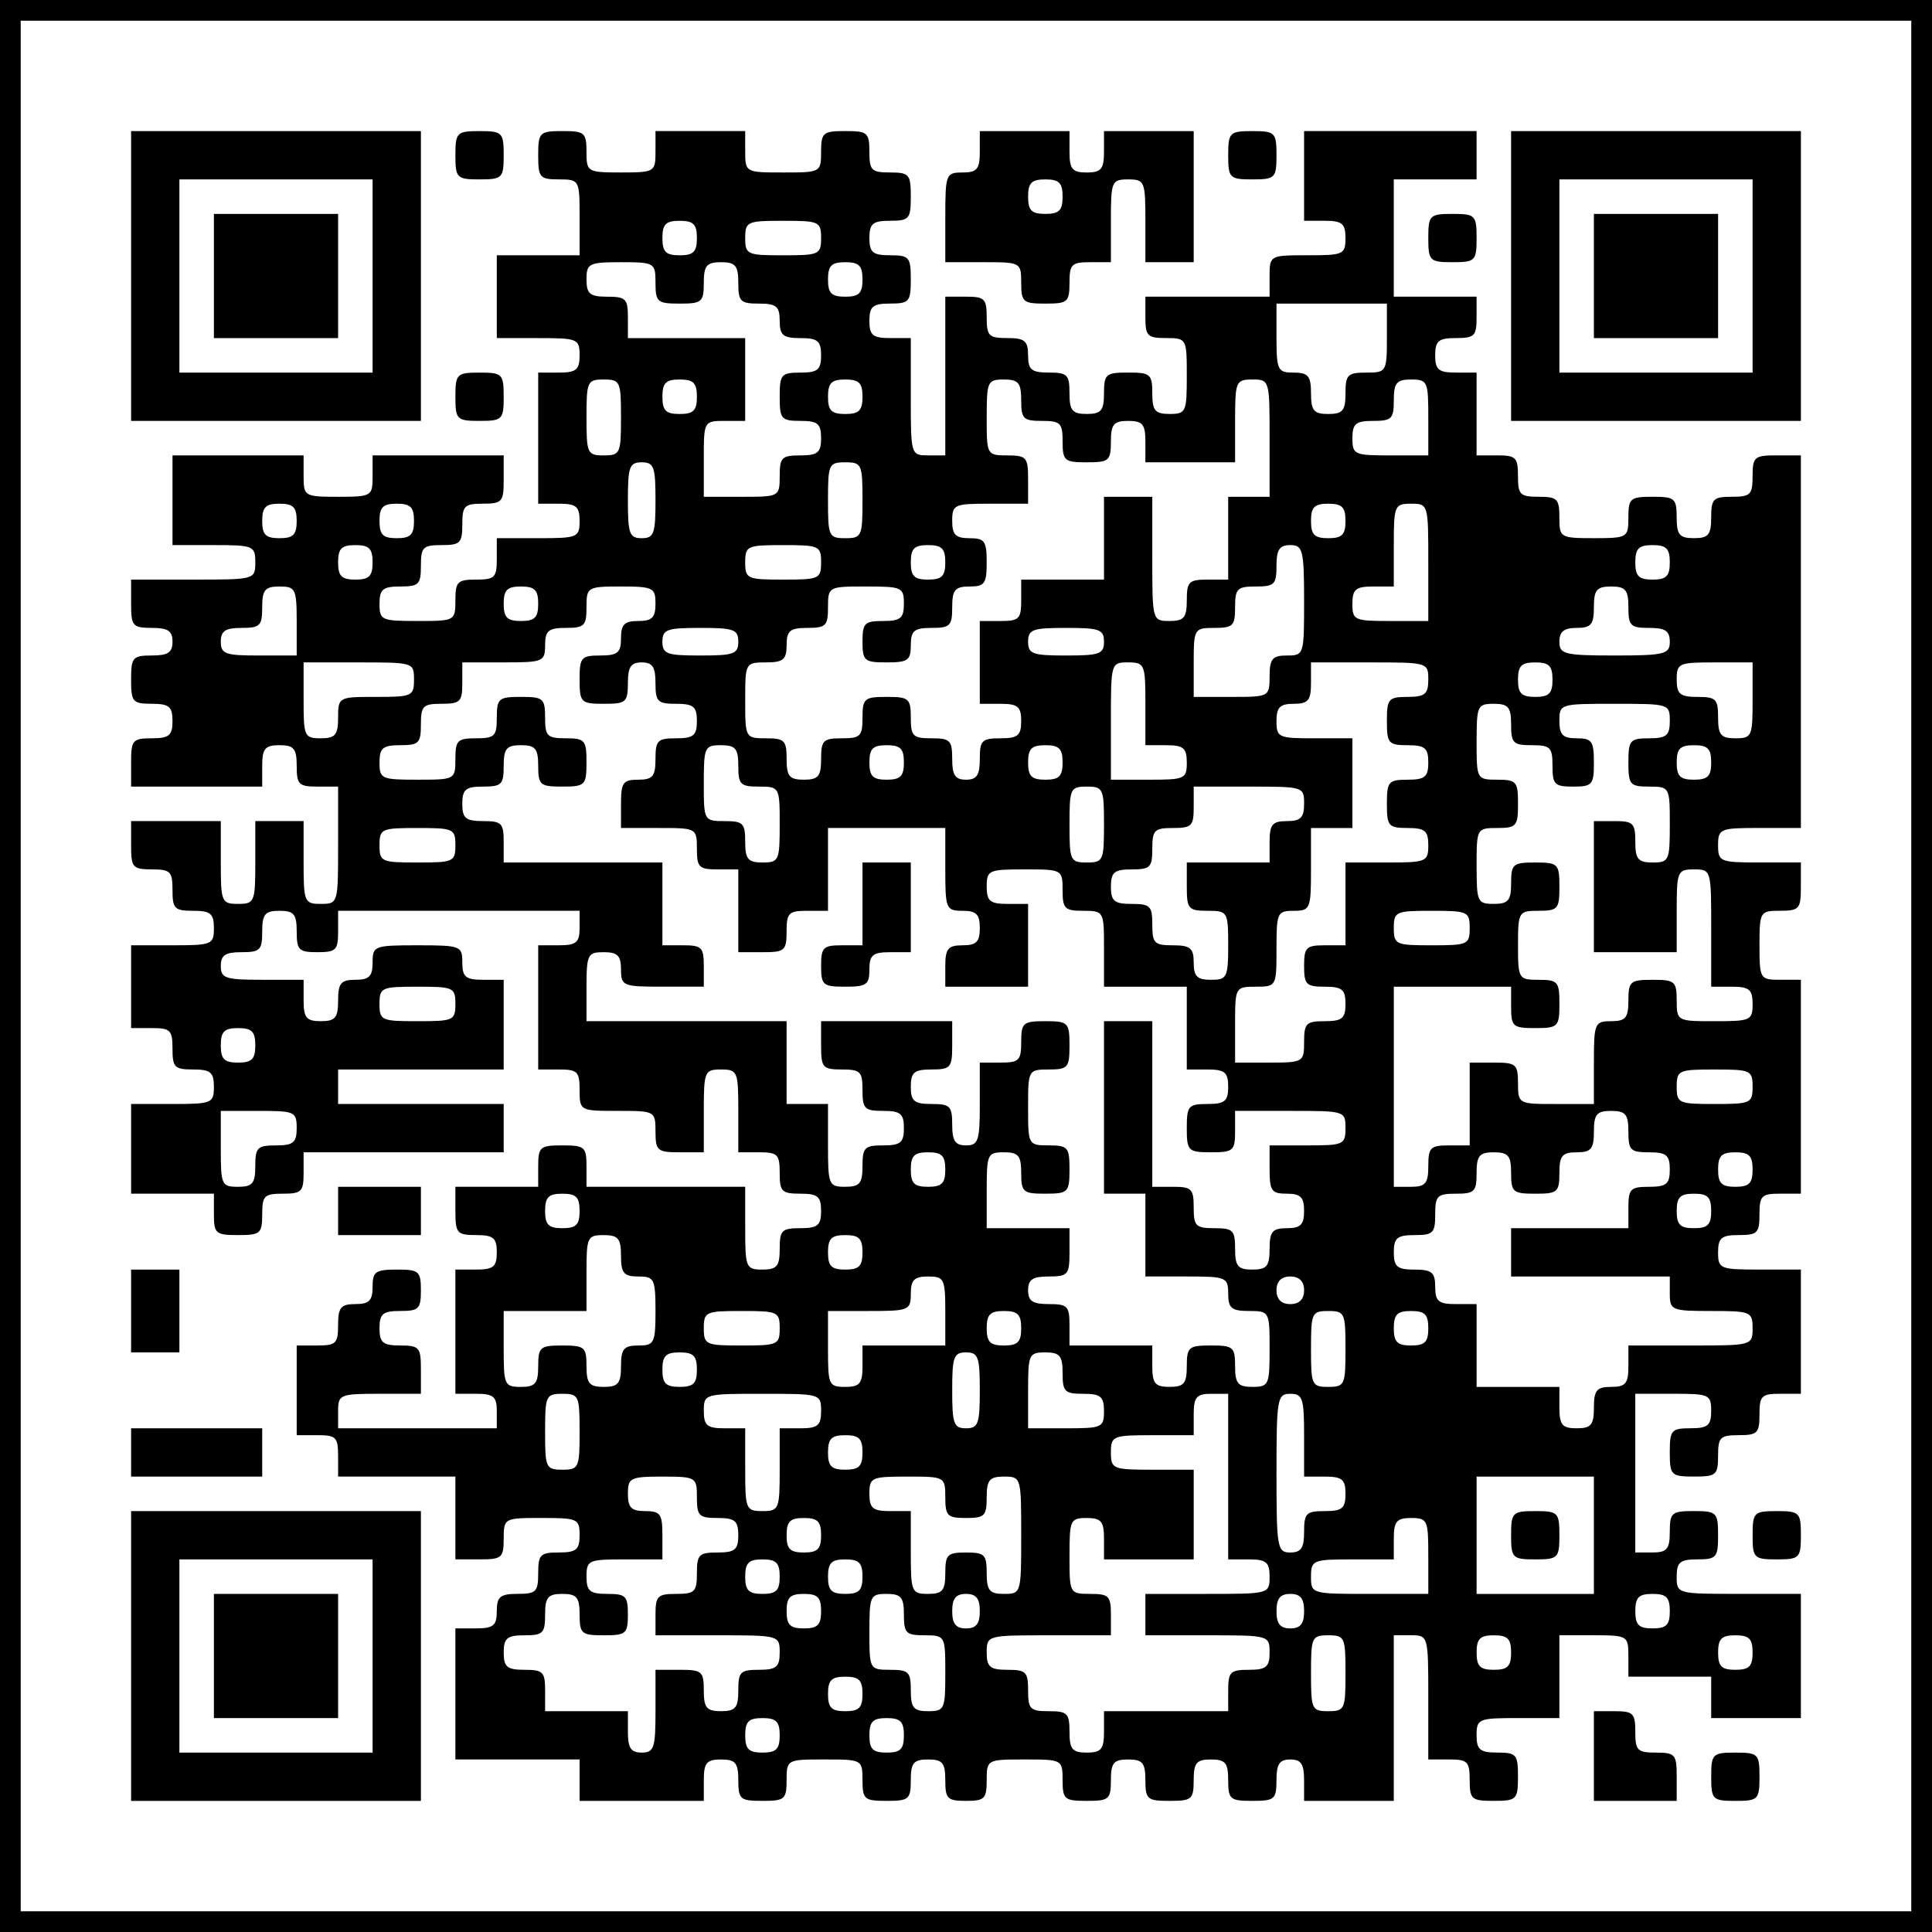 <?xml version="1.0" standalone="no"?>
<!DOCTYPE svg PUBLIC "-//W3C//DTD SVG 20010904//EN"
 "http://www.w3.org/TR/2001/REC-SVG-20010904/DTD/svg10.dtd">
<svg version="1.0" xmlns="http://www.w3.org/2000/svg"
 width="280pt" height="280pt" viewBox="0 0 280 280"
 preserveAspectRatio="xMidYMid meet">
<g transform="translate(0,280) scale(0.1,-0.1)"
fill="#000000" stroke="none">
<path d="M0 1400 l0 -1400 1400 0 1400 0 0 1400 0 1400 -1400 0 -1400 0 0
-1400z m2770 0 l0 -1370 -1370 0 -1370 0 0 1370 0 1370 1370 0 1370 0 0 -1370z"/>
<path d="M190 2400 l0 -210 210 0 210 0 0 210 0 210 -210 0 -210 0 0 -210z
m350 0 l0 -140 -140 0 -140 0 0 140 0 140 140 0 140 0 0 -140z"/>
<path d="M310 2400 l0 -90 90 0 90 0 0 90 0 90 -90 0 -90 0 0 -90z"/>
<path d="M660 2575 c0 -33 2 -35 35 -35 33 0 35 2 35 35 0 33 -2 35 -35 35
-33 0 -35 -2 -35 -35z"/>
<path d="M780 2575 c0 -32 2 -35 30 -35 30 0 30 -1 30 -55 l0 -55 -60 0 -60 0
0 -60 0 -60 60 0 c57 0 60 -1 60 -25 0 -21 -5 -25 -30 -25 l-30 0 0 -95 0 -95
30 0 c25 0 30 -4 30 -25 0 -24 -3 -25 -60 -25 l-60 0 0 -30 c0 -27 -3 -30 -30
-30 -27 0 -30 -3 -30 -30 0 -30 -1 -30 -55 -30 -52 0 -55 1 -55 25 0 21 5 25
30 25 27 0 30 3 30 30 0 27 3 30 30 30 27 0 30 3 30 30 0 27 3 30 30 30 28 0
30 3 30 35 l0 35 -95 0 -95 0 0 -30 c0 -29 -1 -30 -50 -30 -49 0 -50 1 -50 30
l0 30 -95 0 -95 0 0 -65 0 -65 60 0 c57 0 60 -1 60 -25 0 -25 -1 -25 -90 -25
l-90 0 0 -35 c0 -32 2 -35 30 -35 23 0 30 -4 30 -20 0 -16 -7 -20 -30 -20 -28
0 -30 -3 -30 -35 0 -32 2 -35 30 -35 25 0 30 -4 30 -25 0 -21 -5 -25 -30 -25
-28 0 -30 -3 -30 -35 l0 -35 95 0 95 0 0 30 c0 25 4 30 25 30 21 0 25 -5 25
-30 0 -27 3 -30 30 -30 l30 0 0 -85 c0 -84 0 -85 -25 -85 -24 0 -25 3 -25 60
l0 60 -35 0 -35 0 0 -60 c0 -57 -1 -60 -25 -60 -24 0 -25 3 -25 60 l0 60 -65
0 -65 0 0 -35 c0 -32 2 -35 30 -35 27 0 30 -3 30 -30 0 -27 3 -30 30 -30 25 0
30 -4 30 -25 0 -24 -3 -25 -60 -25 l-60 0 0 -60 0 -60 30 0 c27 0 30 -3 30
-30 0 -27 3 -30 30 -30 25 0 30 -4 30 -25 0 -24 -3 -25 -60 -25 l-60 0 0 -65
0 -65 60 0 60 0 0 -30 c0 -28 3 -30 35 -30 32 0 35 2 35 30 0 27 3 30 30 30
27 0 30 3 30 30 l0 30 145 0 145 0 0 35 0 35 -120 0 -120 0 0 25 0 25 120 0
120 0 0 65 0 65 -30 0 c-25 0 -30 4 -30 25 0 24 -2 25 -65 25 -63 0 -65 -1
-65 -25 0 -20 -5 -25 -25 -25 -21 0 -25 -5 -25 -30 0 -25 -4 -30 -25 -30 -21
0 -25 5 -25 30 l0 30 -60 0 c-53 0 -60 2 -60 20 0 16 7 20 30 20 27 0 30 3 30
30 0 25 4 30 25 30 21 0 25 -5 25 -30 0 -27 3 -30 30 -30 27 0 30 3 30 30 l0
30 175 0 175 0 0 -25 c0 -21 -5 -25 -30 -25 l-30 0 0 -90 0 -90 30 0 c27 0 30
-3 30 -30 0 -30 1 -30 55 -30 54 0 55 0 55 -30 0 -28 3 -30 35 -30 l35 0 0 60
c0 57 1 60 25 60 24 0 25 -3 25 -60 l0 -60 30 0 c27 0 30 -3 30 -30 0 -27 3
-30 30 -30 25 0 30 -4 30 -25 0 -21 -5 -25 -30 -25 -27 0 -30 -3 -30 -30 0
-25 -4 -30 -25 -30 -24 0 -25 3 -25 60 l0 60 -115 0 -115 0 0 30 c0 28 -3 30
-35 30 -32 0 -35 -2 -35 -30 l0 -30 -60 0 -60 0 0 -35 c0 -32 2 -35 30 -35 25
0 30 -4 30 -25 0 -21 -5 -25 -30 -25 l-30 0 0 -90 0 -90 30 0 c25 0 30 -4 30
-25 l0 -25 -115 0 -115 0 0 25 c0 24 3 25 60 25 l60 0 0 35 c0 32 -2 35 -30
35 -25 0 -30 4 -30 25 0 21 5 25 30 25 27 0 30 3 30 30 0 28 -3 30 -35 30 -31
0 -35 -3 -35 -25 0 -20 -5 -25 -25 -25 -21 0 -25 -5 -25 -30 0 -27 -3 -30 -30
-30 l-30 0 0 -65 0 -65 30 0 c27 0 30 -3 30 -30 l0 -30 85 0 85 0 0 -60 0 -60
35 0 c32 0 35 2 35 30 0 30 1 30 55 30 52 0 55 -1 55 -25 0 -21 -5 -25 -30
-25 -27 0 -30 -3 -30 -30 0 -27 -3 -30 -30 -30 -25 0 -30 -4 -30 -25 0 -21 -5
-25 -30 -25 l-30 0 0 -95 0 -95 90 0 90 0 0 -30 0 -30 90 0 90 0 0 30 c0 25 4
30 25 30 21 0 25 -5 25 -30 0 -28 3 -30 35 -30 32 0 35 2 35 30 0 30 1 30 55
30 54 0 55 0 55 -30 0 -28 3 -30 35 -30 32 0 35 2 35 30 0 25 4 30 25 30 21 0
25 -5 25 -30 0 -27 3 -30 30 -30 27 0 30 3 30 30 0 30 1 30 55 30 54 0 55 0
55 -30 0 -28 3 -30 35 -30 32 0 35 2 35 30 0 25 4 30 25 30 21 0 25 -5 25 -30
0 -28 3 -30 35 -30 32 0 35 2 35 30 0 25 4 30 25 30 21 0 25 -5 25 -30 0 -28
3 -30 35 -30 32 0 35 2 35 30 0 23 4 30 20 30 16 0 20 -7 20 -30 l0 -30 65 0
65 0 0 120 0 120 25 0 c25 0 25 -1 25 -90 l0 -90 30 0 c27 0 30 -3 30 -30 0
-28 3 -30 35 -30 33 0 35 2 35 35 0 32 -2 35 -30 35 -25 0 -30 4 -30 25 0 24
3 25 60 25 l60 0 0 60 0 60 50 0 c49 0 50 -1 50 -30 l0 -30 60 0 60 0 0 -30 0
-30 65 0 65 0 0 90 0 90 -90 0 c-89 0 -90 0 -90 25 0 21 5 25 30 25 28 0 30 3
30 35 0 33 -2 35 -35 35 -32 0 -35 -2 -35 -30 0 -25 -4 -30 -25 -30 l-25 0 0
115 0 115 55 0 c52 0 55 -1 55 -25 0 -21 -5 -25 -30 -25 -28 0 -30 -3 -30 -35
0 -33 2 -35 35 -35 32 0 35 2 35 30 0 27 3 30 30 30 27 0 30 3 30 30 0 27 3
30 30 30 l30 0 0 90 0 90 -60 0 c-57 0 -60 1 -60 25 0 21 5 25 30 25 27 0 30
3 30 30 0 27 3 30 30 30 l30 0 0 155 0 155 -30 0 c-29 0 -30 1 -30 50 0 49 1
50 30 50 28 0 30 3 30 35 l0 35 -60 0 c-57 0 -60 1 -60 25 0 24 3 25 60 25
l60 0 0 270 0 270 -35 0 c-32 0 -35 -2 -35 -30 0 -27 -3 -30 -30 -30 -27 0
-30 -3 -30 -30 0 -25 -4 -30 -25 -30 -21 0 -25 5 -25 30 0 28 -3 30 -35 30
-32 0 -35 -2 -35 -30 0 -29 -1 -30 -50 -30 -49 0 -50 1 -50 30 0 27 -3 30 -30
30 -27 0 -30 3 -30 30 0 27 -3 30 -30 30 l-30 0 0 60 0 60 -30 0 c-25 0 -30 4
-30 25 0 21 5 25 30 25 27 0 30 3 30 30 l0 30 -60 0 -60 0 0 85 0 85 60 0 60
0 0 35 0 35 -125 0 -125 0 0 -65 0 -65 30 0 c25 0 30 -4 30 -25 0 -24 -3 -25
-55 -25 -54 0 -55 0 -55 -30 l0 -30 -90 0 -90 0 0 -30 c0 -27 3 -30 30 -30 30
0 30 -1 30 -55 0 -52 -1 -55 -25 -55 -21 0 -25 5 -25 30 0 28 -3 30 -35 30
-32 0 -35 -2 -35 -30 0 -25 -4 -30 -25 -30 -21 0 -25 5 -25 30 0 27 -3 30 -30
30 -25 0 -30 4 -30 25 0 21 -5 25 -30 25 -27 0 -30 3 -30 30 0 27 -3 30 -30
30 l-30 0 0 -115 0 -115 -25 0 c-25 0 -25 1 -25 85 l0 85 -30 0 c-25 0 -30 4
-30 25 0 21 5 25 30 25 28 0 30 3 30 35 0 32 -2 35 -30 35 -25 0 -30 4 -30 25
0 21 5 25 30 25 28 0 30 3 30 35 0 32 -2 35 -30 35 -27 0 -30 3 -30 30 0 28
-3 30 -35 30 -32 0 -35 -2 -35 -30 0 -30 -1 -30 -55 -30 -54 0 -55 0 -55 30
l0 30 -65 0 -65 0 0 -30 c0 -29 -1 -30 -50 -30 -49 0 -50 1 -50 30 0 28 -3 30
-35 30 -33 0 -35 -2 -35 -35z m230 -120 c0 -20 -5 -25 -25 -25 -20 0 -25 5
-25 25 0 20 5 25 25 25 20 0 25 -5 25 -25z m180 0 c0 -24 -3 -25 -55 -25 -52
0 -55 1 -55 25 0 24 3 25 55 25 52 0 55 -1 55 -25z m-240 -65 c0 -28 3 -30 35
-30 32 0 35 2 35 30 0 25 4 30 25 30 21 0 25 -5 25 -30 0 -27 3 -30 30 -30 25
0 30 -4 30 -25 0 -21 5 -25 30 -25 25 0 30 -4 30 -25 0 -21 -5 -25 -30 -25
-28 0 -30 -3 -30 -35 0 -32 2 -35 30 -35 25 0 30 -4 30 -25 0 -21 -5 -25 -30
-25 -27 0 -30 -3 -30 -30 0 -30 -1 -30 -55 -30 l-55 0 0 55 c0 54 0 55 30 55
l30 0 0 60 0 60 -85 0 -85 0 0 30 c0 27 -3 30 -30 30 -25 0 -30 4 -30 25 0 23
3 25 50 25 49 0 50 -1 50 -30z m300 5 c0 -20 -5 -25 -25 -25 -20 0 -25 5 -25
25 0 20 5 25 25 25 20 0 25 -5 25 -25z m760 -85 c0 -49 -1 -50 -30 -50 -27 0
-30 -3 -30 -30 0 -25 -4 -30 -25 -30 -21 0 -25 5 -25 30 0 25 -4 30 -25 30
-23 0 -25 3 -25 50 l0 50 80 0 80 0 0 -50z m-1110 -115 c0 -52 -1 -55 -25 -55
-24 0 -25 3 -25 55 0 52 1 55 25 55 24 0 25 -3 25 -55z m110 30 c0 -20 -5 -25
-25 -25 -20 0 -25 5 -25 25 0 20 5 25 25 25 20 0 25 -5 25 -25z m240 0 c0 -20
-5 -25 -25 -25 -20 0 -25 5 -25 25 0 20 5 25 25 25 20 0 25 -5 25 -25z m230
-5 c0 -27 3 -30 30 -30 27 0 30 -3 30 -30 0 -28 3 -30 35 -30 32 0 35 2 35 30
0 25 4 30 25 30 21 0 25 -5 25 -30 l0 -30 65 0 65 0 0 60 c0 57 1 60 25 60 25
0 25 -1 25 -85 l0 -85 -30 0 -30 0 0 -60 0 -60 -30 0 c-27 0 -30 -3 -30 -30 0
-25 -4 -30 -25 -30 -25 0 -25 1 -25 90 l0 90 -35 0 -35 0 0 -60 0 -60 -60 0
-60 0 0 -30 c0 -27 -3 -30 -30 -30 l-30 0 0 -60 0 -60 30 0 c25 0 30 -4 30
-25 0 -21 -5 -25 -30 -25 -27 0 -30 -3 -30 -30 0 -23 -4 -30 -20 -30 -16 0
-20 7 -20 30 0 27 -3 30 -30 30 -27 0 -30 3 -30 30 0 28 -3 30 -35 30 -32 0
-35 -2 -35 -30 0 -27 -3 -30 -30 -30 -27 0 -30 -3 -30 -30 0 -25 -4 -30 -25
-30 -21 0 -25 5 -25 30 0 27 -3 30 -30 30 -30 0 -30 1 -30 55 0 54 0 55 30 55
25 0 30 4 30 25 0 21 5 25 30 25 27 0 30 3 30 30 0 30 1 30 55 30 52 0 55 -1
55 -25 0 -21 -5 -25 -30 -25 -27 0 -30 -3 -30 -30 0 -28 3 -30 35 -30 31 0 35
3 35 25 0 21 5 25 30 25 27 0 30 3 30 30 0 25 4 30 25 30 22 0 25 4 25 35 0
31 -3 35 -25 35 -20 0 -25 5 -25 25 0 24 3 25 55 25 l55 0 0 35 c0 32 -2 35
-30 35 -30 0 -30 1 -30 55 0 52 1 55 25 55 21 0 25 -5 25 -30z m590 -25 l0
-55 -55 0 c-52 0 -55 1 -55 25 0 21 5 25 30 25 27 0 30 3 30 30 0 25 4 30 25
30 24 0 25 -3 25 -55z m-1120 -120 c0 -48 -2 -55 -20 -55 -18 0 -20 7 -20 55
0 48 2 55 20 55 18 0 20 -7 20 -55z m300 0 c0 -52 -1 -55 -25 -55 -24 0 -25 3
-25 55 0 52 1 55 25 55 24 0 25 -3 25 -55z m-820 -30 c0 -20 -5 -25 -25 -25
-20 0 -25 5 -25 25 0 20 5 25 25 25 20 0 25 -5 25 -25z m170 0 c0 -20 -5 -25
-25 -25 -20 0 -25 5 -25 25 0 20 5 25 25 25 20 0 25 -5 25 -25z m1350 0 c0
-20 -5 -25 -25 -25 -20 0 -25 5 -25 25 0 20 5 25 25 25 20 0 25 -5 25 -25z
m120 -60 l0 -85 -55 0 c-52 0 -55 1 -55 25 0 21 5 25 30 25 l30 0 0 60 c0 57
1 60 25 60 25 0 25 -1 25 -85z m-1530 0 c0 -20 -5 -25 -25 -25 -20 0 -25 5
-25 25 0 20 5 25 25 25 20 0 25 -5 25 -25z m650 0 c0 -24 -3 -25 -55 -25 -52
0 -55 1 -55 25 0 24 3 25 55 25 52 0 55 -1 55 -25z m180 0 c0 -20 -5 -25 -25
-25 -20 0 -25 5 -25 25 0 20 5 25 25 25 20 0 25 -5 25 -25z m520 -55 c0 -79 0
-80 -25 -80 -21 0 -25 -5 -25 -30 0 -30 -1 -30 -55 -30 l-55 0 0 50 c0 49 1
50 30 50 27 0 30 3 30 30 0 27 3 30 30 30 27 0 30 3 30 30 0 23 4 30 20 30 18
0 20 -7 20 -80z m530 55 c0 -20 -5 -25 -25 -25 -20 0 -25 5 -25 25 0 20 5 25
25 25 20 0 25 -5 25 -25z m-1990 -85 l0 -50 -55 0 c-48 0 -55 2 -55 20 0 16 7
20 30 20 27 0 30 3 30 30 0 25 4 30 25 30 23 0 25 -3 25 -50z m350 25 c0 -20
-5 -25 -25 -25 -20 0 -25 5 -25 25 0 20 5 25 25 25 20 0 25 -5 25 -25z m170 0
c0 -20 -5 -25 -25 -25 -20 0 -25 -5 -25 -25 0 -21 -5 -25 -30 -25 -28 0 -30
-3 -30 -35 0 -33 2 -35 35 -35 32 0 35 2 35 30 0 23 4 30 20 30 16 0 20 -7 20
-30 0 -27 3 -30 30 -30 25 0 30 -4 30 -25 0 -21 -5 -25 -30 -25 -27 0 -30 -3
-30 -30 0 -25 -4 -30 -25 -30 -22 0 -25 -4 -25 -35 l0 -35 55 0 c54 0 55 0 55
-30 0 -27 3 -30 30 -30 l30 0 0 -60 0 -60 35 0 c32 0 35 2 35 30 0 27 3 30 30
30 l30 0 0 60 0 60 85 0 85 0 0 -60 c0 -57 1 -60 25 -60 20 0 25 -5 25 -25 0
-20 -5 -25 -25 -25 -21 0 -25 -5 -25 -30 l0 -30 60 0 60 0 0 60 0 60 -30 0
c-25 0 -30 4 -30 25 0 24 3 25 55 25 54 0 55 0 55 -30 0 -27 3 -30 30 -30 30
0 30 -1 30 -55 l0 -55 60 0 60 0 0 -60 0 -60 30 0 c25 0 30 -4 30 -25 0 -21
-5 -25 -30 -25 -28 0 -30 -3 -30 -35 0 -33 2 -35 35 -35 32 0 35 2 35 30 l0
30 80 0 c79 0 80 0 80 -25 0 -24 -3 -25 -55 -25 l-55 0 0 -35 c0 -31 3 -35 25
-35 20 0 25 -5 25 -25 0 -20 -5 -25 -25 -25 -21 0 -25 -5 -25 -30 0 -25 -4
-30 -25 -30 -21 0 -25 5 -25 30 0 27 -3 30 -30 30 -27 0 -30 3 -30 30 0 27 -3
30 -30 30 l-30 0 0 120 0 120 -35 0 -35 0 0 -125 0 -125 30 0 30 0 0 -60 0
-60 60 0 c57 0 60 -1 60 -25 0 -21 5 -25 30 -25 30 0 30 -1 30 -55 0 -52 -1
-55 -25 -55 -21 0 -25 5 -25 30 0 28 -3 30 -35 30 -32 0 -35 -2 -35 -30 0 -25
-4 -30 -25 -30 -21 0 -25 5 -25 30 l0 30 -60 0 -60 0 0 30 c0 27 -3 30 -30 30
-23 0 -30 4 -30 20 0 16 7 20 30 20 28 0 30 3 30 35 l0 35 -60 0 -60 0 0 55
c0 52 1 55 25 55 21 0 25 -5 25 -30 0 -28 3 -30 35 -30 33 0 35 2 35 35 0 32
-2 35 -30 35 -30 0 -30 1 -30 55 0 54 0 55 30 55 28 0 30 3 30 35 0 33 -2 35
-35 35 -32 0 -35 -2 -35 -30 0 -27 -3 -30 -30 -30 l-30 0 0 -60 c0 -53 -2 -60
-20 -60 -16 0 -20 7 -20 30 0 27 -3 30 -30 30 -25 0 -30 4 -30 25 0 21 5 25
30 25 28 0 30 3 30 35 l0 35 -95 0 -95 0 0 -35 c0 -32 2 -35 30 -35 27 0 30
-3 30 -30 0 -27 3 -30 30 -30 25 0 30 -4 30 -25 0 -21 -5 -25 -30 -25 -27 0
-30 -3 -30 -30 0 -25 -4 -30 -25 -30 -24 0 -25 3 -25 60 l0 60 -30 0 -30 0 0
60 0 60 -145 0 -145 0 0 50 c0 47 2 50 25 50 20 0 25 -5 25 -25 0 -24 3 -25
60 -25 l60 0 0 30 c0 27 -3 30 -30 30 l-30 0 0 60 0 60 -115 0 -115 0 0 30 c0
27 -3 30 -30 30 -25 0 -30 4 -30 25 0 21 5 25 30 25 27 0 30 3 30 30 0 25 4
30 25 30 21 0 25 -5 25 -30 0 -28 3 -30 35 -30 33 0 35 2 35 35 0 32 -2 35
-30 35 -27 0 -30 3 -30 30 0 28 -3 30 -35 30 -32 0 -35 -2 -35 -30 0 -27 -3
-30 -30 -30 -27 0 -30 -3 -30 -30 0 -30 -1 -30 -55 -30 -52 0 -55 1 -55 25 0
21 5 25 30 25 27 0 30 3 30 30 0 27 3 30 30 30 27 0 30 3 30 30 l0 30 60 0
c57 0 60 1 60 25 0 21 5 25 30 25 27 0 30 3 30 30 0 29 1 30 50 30 47 0 50 -2
50 -25z m1410 -5 c0 -27 3 -30 30 -30 23 0 30 -4 30 -20 0 -18 -7 -20 -80 -20
-73 0 -80 2 -80 20 0 15 7 20 25 20 21 0 25 5 25 30 0 25 4 30 25 30 21 0 25
-5 25 -30z m-1290 -50 c0 -18 -7 -20 -55 -20 -48 0 -55 2 -55 20 0 18 7 20 55
20 48 0 55 -2 55 -20z m530 0 c0 -18 -7 -20 -55 -20 -48 0 -55 2 -55 20 0 18
7 20 55 20 48 0 55 -2 55 -20z m-1000 -55 c0 -24 -3 -25 -55 -25 -54 0 -55 0
-55 -30 0 -25 -4 -30 -25 -30 -24 0 -25 3 -25 55 l0 55 80 0 c79 0 80 0 80
-25z m1060 -35 l0 -60 30 0 c25 0 30 -4 30 -25 0 -24 -3 -25 -55 -25 l-55 0 0
85 c0 84 0 85 25 85 24 0 25 -3 25 -60z m410 35 c0 -21 -5 -25 -30 -25 -28 0
-30 -3 -30 -35 0 -32 2 -35 30 -35 25 0 30 -4 30 -25 0 -21 -5 -25 -30 -25
-28 0 -30 -3 -30 -35 0 -32 2 -35 30 -35 25 0 30 -4 30 -25 0 -24 -3 -25 -60
-25 l-60 0 0 -60 0 -60 -30 0 c-27 0 -30 -3 -30 -30 0 -27 3 -30 30 -30 25 0
30 -4 30 -25 0 -21 -5 -25 -30 -25 -27 0 -30 -3 -30 -30 0 -29 -1 -30 -50 -30
l-50 0 0 55 c0 54 0 55 30 55 30 0 30 1 30 55 0 52 1 55 25 55 24 0 25 3 25
60 l0 60 30 0 30 0 0 65 0 65 -55 0 c-52 0 -55 1 -55 25 0 20 5 25 25 25 21 0
25 5 25 30 l0 30 85 0 c84 0 85 0 85 -25z m180 0 c0 -20 -5 -25 -25 -25 -20 0
-25 5 -25 25 0 20 5 25 25 25 20 0 25 -5 25 -25z m290 -30 c0 -52 -1 -55 -25
-55 -21 0 -25 5 -25 30 0 27 -3 30 -30 30 -25 0 -30 4 -30 25 0 24 3 25 55 25
l55 0 0 -55z m-350 -35 c0 -27 3 -30 30 -30 27 0 30 -3 30 -30 0 -27 3 -30 30
-30 28 0 30 3 30 35 0 31 -3 35 -25 35 -20 0 -25 5 -25 25 0 25 1 25 80 25 79
0 80 0 80 -25 0 -21 -5 -25 -30 -25 -28 0 -30 -3 -30 -35 0 -32 2 -35 30 -35
30 0 30 -1 30 -55 0 -52 -1 -55 -25 -55 -21 0 -25 5 -25 30 0 27 -3 30 -30 30
l-30 0 0 -95 0 -95 60 0 60 0 0 60 c0 57 1 60 25 60 25 0 25 -1 25 -85 l0 -85
30 0 c25 0 30 -4 30 -25 0 -24 -3 -25 -55 -25 -54 0 -55 0 -55 30 0 28 -3 30
-35 30 -32 0 -35 -2 -35 -30 0 -25 -4 -30 -25 -30 -24 0 -25 -3 -25 -60 l0
-60 -55 0 c-54 0 -55 0 -55 30 0 28 -3 30 -35 30 l-35 0 0 -60 0 -60 -30 0
c-27 0 -30 -3 -30 -30 0 -25 -4 -30 -25 -30 l-25 0 0 145 0 145 85 0 85 0 0
-30 c0 -28 3 -30 35 -30 33 0 35 2 35 35 0 32 -2 35 -30 35 -29 0 -30 1 -30
50 0 49 1 50 30 50 28 0 30 3 30 35 0 33 -2 35 -35 35 -32 0 -35 -2 -35 -30 0
-25 -4 -30 -25 -30 -24 0 -25 3 -25 55 0 54 0 55 30 55 28 0 30 3 30 35 0 32
-2 35 -30 35 -30 0 -30 1 -30 55 0 52 1 55 25 55 21 0 25 -5 25 -30z m-1120
-60 c0 -27 3 -30 30 -30 30 0 30 -1 30 -55 0 -52 -1 -55 -25 -55 -21 0 -25 5
-25 30 0 27 -3 30 -30 30 -30 0 -30 1 -30 55 0 52 1 55 25 55 21 0 25 -5 25
-30z m240 5 c0 -20 -5 -25 -25 -25 -20 0 -25 5 -25 25 0 20 5 25 25 25 20 0
25 -5 25 -25z m230 0 c0 -20 -5 -25 -25 -25 -20 0 -25 5 -25 25 0 20 5 25 25
25 20 0 25 -5 25 -25z m940 0 c0 -20 -5 -25 -25 -25 -20 0 -25 5 -25 25 0 20
5 25 25 25 20 0 25 -5 25 -25z m-880 -90 c0 -52 -1 -55 -25 -55 -24 0 -25 3
-25 55 0 52 1 55 25 55 24 0 25 -3 25 -55z m290 30 c0 -20 -5 -25 -25 -25 -21
0 -25 -5 -25 -30 l0 -30 -60 0 -60 0 0 -35 c0 -32 2 -35 30 -35 29 0 30 -1 30
-50 0 -47 -2 -50 -25 -50 -20 0 -25 5 -25 25 0 21 -5 25 -30 25 -27 0 -30 3
-30 30 0 27 -3 30 -30 30 -25 0 -30 4 -30 25 0 21 5 25 30 25 27 0 30 3 30 30
0 27 3 30 30 30 27 0 30 3 30 30 l0 30 80 0 c79 0 80 0 80 -25z m-1230 -60 c0
-24 -3 -25 -55 -25 -52 0 -55 1 -55 25 0 24 3 25 55 25 52 0 55 -1 55 -25z
m1470 -120 c0 -24 -3 -25 -55 -25 -52 0 -55 1 -55 25 0 24 3 25 55 25 52 0 55
-1 55 -25z m-1470 -110 c0 -24 -3 -25 -55 -25 -52 0 -55 1 -55 25 0 24 3 25
55 25 52 0 55 -1 55 -25z m-290 -60 c0 -20 -5 -25 -25 -25 -20 0 -25 5 -25 25
0 20 5 25 25 25 20 0 25 -5 25 -25z m2170 -60 c0 -24 -3 -25 -55 -25 -52 0
-55 1 -55 25 0 24 3 25 55 25 52 0 55 -1 55 -25z m-2110 -60 c0 -21 -5 -25
-30 -25 -27 0 -30 -3 -30 -30 0 -25 -4 -30 -25 -30 -24 0 -25 3 -25 55 l0 55
55 0 c52 0 55 -1 55 -25z m1930 -5 c0 -27 3 -30 30 -30 25 0 30 -4 30 -25 0
-21 -5 -25 -30 -25 -27 0 -30 -3 -30 -30 l0 -30 -85 0 -85 0 0 -35 0 -35 115
0 115 0 0 -25 c0 -24 3 -25 60 -25 57 0 60 -1 60 -25 0 -25 -1 -25 -90 -25
l-90 0 0 -30 c0 -25 -4 -30 -25 -30 -21 0 -25 -5 -25 -30 0 -25 -4 -30 -25
-30 -21 0 -25 5 -25 30 l0 30 -60 0 -60 0 0 60 0 60 -30 0 c-25 0 -30 4 -30
25 0 21 -5 25 -30 25 -25 0 -30 4 -30 25 0 21 5 25 30 25 27 0 30 3 30 30 0
27 3 30 30 30 27 0 30 3 30 30 0 25 4 30 25 30 21 0 25 -5 25 -30 0 -28 3 -30
35 -30 32 0 35 2 35 30 0 25 4 30 25 30 21 0 25 5 25 30 0 25 4 30 25 30 21 0
25 -5 25 -30z m-990 -55 c0 -20 -5 -25 -25 -25 -20 0 -25 5 -25 25 0 20 5 25
25 25 20 0 25 -5 25 -25z m1170 0 c0 -20 -5 -25 -25 -25 -20 0 -25 5 -25 25 0
20 5 25 25 25 20 0 25 -5 25 -25z m-1700 -60 c0 -20 -5 -25 -25 -25 -20 0 -25
5 -25 25 0 20 5 25 25 25 20 0 25 -5 25 -25z m1640 0 c0 -20 -5 -25 -25 -25
-20 0 -25 5 -25 25 0 20 5 25 25 25 20 0 25 -5 25 -25z m-1580 -65 c0 -25 4
-30 25 -30 23 0 25 -3 25 -50 0 -47 -2 -50 -25 -50 -21 0 -25 -5 -25 -30 0
-25 -4 -30 -25 -30 -21 0 -25 5 -25 30 0 28 -3 30 -35 30 -32 0 -35 -2 -35
-30 0 -25 -4 -30 -25 -30 -24 0 -25 3 -25 55 l0 55 60 0 60 0 0 55 c0 52 1 55
25 55 21 0 25 -5 25 -30z m350 5 c0 -20 -5 -25 -25 -25 -20 0 -25 5 -25 25 0
20 5 25 25 25 20 0 25 -5 25 -25z m120 -85 l0 -50 -60 0 -60 0 0 -30 c0 -25
-4 -30 -25 -30 -24 0 -25 3 -25 55 l0 55 60 0 c57 0 60 1 60 25 0 20 5 25 25
25 23 0 25 -3 25 -50z m520 30 c0 -13 -7 -20 -20 -20 -13 0 -20 7 -20 20 0 13
7 20 20 20 13 0 20 -7 20 -20z m-760 -55 c0 -24 -3 -25 -55 -25 -52 0 -55 1
-55 25 0 24 3 25 55 25 52 0 55 -1 55 -25z m350 0 c0 -20 -5 -25 -25 -25 -20
0 -25 5 -25 25 0 20 5 25 25 25 20 0 25 -5 25 -25z m470 -30 c0 -52 -1 -55
-25 -55 -24 0 -25 3 -25 55 0 52 1 55 25 55 24 0 25 -3 25 -55z m120 30 c0
-20 -5 -25 -25 -25 -20 0 -25 5 -25 25 0 20 5 25 25 25 20 0 25 -5 25 -25z
m-1060 -60 c0 -20 -5 -25 -25 -25 -20 0 -25 5 -25 25 0 20 5 25 25 25 20 0 25
-5 25 -25z m410 -30 c0 -48 -2 -55 -20 -55 -18 0 -20 7 -20 55 0 48 2 55 20
55 18 0 20 -7 20 -55z m120 25 c0 -27 3 -30 30 -30 25 0 30 -4 30 -25 0 -24
-3 -25 -55 -25 l-55 0 0 55 c0 52 1 55 25 55 21 0 25 -5 25 -30z m-700 -85 c0
-52 -1 -55 -25 -55 -24 0 -25 3 -25 55 0 52 1 55 25 55 24 0 25 -3 25 -55z
m350 30 c0 -21 -5 -25 -30 -25 l-30 0 0 -60 c0 -57 -1 -60 -25 -60 -24 0 -25
3 -25 60 l0 60 -30 0 c-25 0 -30 4 -30 25 0 25 1 25 85 25 84 0 85 0 85 -25z
m590 -95 l0 -120 30 0 c25 0 30 -4 30 -25 0 -25 -1 -25 -90 -25 l-90 0 0 -30
0 -30 90 0 c89 0 90 0 90 -25 0 -21 -5 -25 -30 -25 -27 0 -30 -3 -30 -30 l0
-30 -90 0 -90 0 0 -30 c0 -25 -4 -30 -25 -30 -21 0 -25 5 -25 30 0 27 -3 30
-30 30 -27 0 -30 3 -30 30 0 27 -3 30 -30 30 -25 0 -30 4 -30 25 0 25 1 25 90
25 l90 0 0 30 c0 27 -3 30 -30 30 -30 0 -30 1 -30 55 0 52 1 55 25 55 21 0 25
-5 25 -30 l0 -30 65 0 65 0 0 65 0 65 -60 0 c-57 0 -60 1 -60 25 0 24 3 25 60
25 l60 0 0 30 c0 25 4 30 25 30 l25 0 0 -120z m110 60 l0 -60 30 0 c25 0 30
-4 30 -25 0 -21 -5 -25 -30 -25 -27 0 -30 -3 -30 -30 0 -23 -4 -30 -20 -30
-19 0 -20 7 -20 115 0 108 1 115 20 115 18 0 20 -7 20 -60z m-640 -25 c0 -20
-5 -25 -25 -25 -20 0 -25 5 -25 25 0 20 5 25 25 25 20 0 25 -5 25 -25z m-240
-65 c0 -27 3 -30 30 -30 25 0 30 -4 30 -25 0 -21 -5 -25 -30 -25 -27 0 -30 -3
-30 -30 0 -27 -3 -30 -30 -30 -27 0 -30 -3 -30 -30 l0 -30 90 0 c89 0 90 0 90
-25 0 -21 -5 -25 -30 -25 -27 0 -30 -3 -30 -30 0 -25 -4 -30 -25 -30 -21 0
-25 5 -25 30 0 28 -3 30 -35 30 l-35 0 0 -60 c0 -53 -2 -60 -20 -60 -16 0 -20
7 -20 30 l0 30 -60 0 -60 0 0 30 c0 27 -3 30 -30 30 -25 0 -30 4 -30 25 0 21
5 25 30 25 27 0 30 3 30 30 0 25 4 30 25 30 21 0 25 -5 25 -30 0 -28 3 -30 35
-30 32 0 35 2 35 30 0 27 -3 30 -30 30 -25 0 -30 4 -30 25 0 24 3 25 55 25
l55 0 0 35 c0 31 -3 35 -25 35 -20 0 -25 5 -25 25 0 23 3 25 50 25 49 0 50 -1
50 -30z m360 0 c0 -27 3 -30 30 -30 27 0 30 3 30 30 0 25 4 30 25 30 25 0 25
-1 25 -85 0 -84 0 -85 -25 -85 -21 0 -25 5 -25 30 0 27 -3 30 -30 30 -27 0
-30 -3 -30 -30 0 -25 -4 -30 -25 -30 -24 0 -25 3 -25 60 l0 60 -30 0 c-25 0
-30 4 -30 25 0 24 3 25 55 25 54 0 55 0 55 -30z m940 -55 l0 -85 -85 0 -85 0
0 85 0 85 85 0 85 0 0 -85z m-1120 0 c0 -20 -5 -25 -25 -25 -20 0 -25 5 -25
25 0 20 5 25 25 25 20 0 25 -5 25 -25z m880 -30 l0 -55 -85 0 c-84 0 -85 0
-85 25 0 24 3 25 60 25 l60 0 0 30 c0 25 4 30 25 30 24 0 25 -3 25 -55z m-940
-30 c0 -20 -5 -25 -25 -25 -20 0 -25 5 -25 25 0 20 5 25 25 25 20 0 25 -5 25
-25z m120 0 c0 -20 -5 -25 -25 -25 -20 0 -25 5 -25 25 0 20 5 25 25 25 20 0
25 -5 25 -25z m-60 -50 c0 -20 -5 -25 -25 -25 -20 0 -25 5 -25 25 0 20 5 25
25 25 20 0 25 -5 25 -25z m120 -5 c0 -27 3 -30 30 -30 30 0 30 -1 30 -55 0
-52 -1 -55 -25 -55 -21 0 -25 5 -25 30 0 27 -3 30 -30 30 -30 0 -30 1 -30 55
0 52 1 55 25 55 21 0 25 -5 25 -30z m110 5 c0 -18 -5 -25 -20 -25 -15 0 -20 7
-20 25 0 18 5 25 20 25 15 0 20 -7 20 -25z m470 0 c0 -18 -5 -25 -20 -25 -15
0 -20 7 -20 25 0 18 5 25 20 25 15 0 20 -7 20 -25z m530 0 c0 -20 -5 -25 -25
-25 -20 0 -25 5 -25 25 0 20 5 25 25 25 20 0 25 -5 25 -25z m-470 -90 c0 -52
-1 -55 -25 -55 -24 0 -25 3 -25 55 0 52 1 55 25 55 24 0 25 -3 25 -55z m240
30 c0 -20 -5 -25 -25 -25 -20 0 -25 5 -25 25 0 20 5 25 25 25 20 0 25 -5 25
-25z m350 0 c0 -20 -5 -25 -25 -25 -20 0 -25 5 -25 25 0 20 5 25 25 25 20 0
25 -5 25 -25z m-1290 -60 c0 -20 -5 -25 -25 -25 -20 0 -25 5 -25 25 0 20 5 25
25 25 20 0 25 -5 25 -25z m-120 -60 c0 -20 -5 -25 -25 -25 -20 0 -25 5 -25 25
0 20 5 25 25 25 20 0 25 -5 25 -25z m180 0 c0 -20 -5 -25 -25 -25 -20 0 -25 5
-25 25 0 20 5 25 25 25 20 0 25 -5 25 -25z"/>
<path d="M1250 1490 l0 -60 -30 0 c-27 0 -30 -3 -30 -30 0 -28 3 -30 35 -30
31 0 35 3 35 25 0 21 5 25 30 25 l30 0 0 65 0 65 -35 0 -35 0 0 -60z"/>
<path d="M2190 575 c0 -33 2 -35 35 -35 33 0 35 2 35 35 0 33 -2 35 -35 35
-33 0 -35 -2 -35 -35z"/>
<path d="M1420 2580 c0 -25 -4 -30 -25 -30 -24 0 -25 -2 -25 -65 l0 -65 55 0
c54 0 55 0 55 -30 0 -28 3 -30 35 -30 32 0 35 2 35 30 0 27 3 30 30 30 l30 0
0 60 c0 57 1 60 25 60 24 0 25 -3 25 -60 l0 -60 35 0 35 0 0 95 0 95 -65 0
-65 0 0 -30 c0 -25 -4 -30 -25 -30 -21 0 -25 5 -25 30 l0 30 -65 0 -65 0 0
-30z m120 -65 c0 -20 -5 -25 -25 -25 -20 0 -25 5 -25 25 0 20 5 25 25 25 20 0
25 -5 25 -25z"/>
<path d="M1780 2575 c0 -33 2 -35 35 -35 33 0 35 2 35 35 0 33 -2 35 -35 35
-33 0 -35 -2 -35 -35z"/>
<path d="M2190 2400 l0 -210 210 0 210 0 0 210 0 210 -210 0 -210 0 0 -210z
m350 0 l0 -140 -140 0 -140 0 0 140 0 140 140 0 140 0 0 -140z"/>
<path d="M2310 2400 l0 -90 90 0 90 0 0 90 0 90 -90 0 -90 0 0 -90z"/>
<path d="M2070 2455 c0 -33 2 -35 35 -35 33 0 35 2 35 35 0 33 -2 35 -35 35
-33 0 -35 -2 -35 -35z"/>
<path d="M660 2225 c0 -33 2 -35 35 -35 33 0 35 2 35 35 0 33 -2 35 -35 35
-33 0 -35 -2 -35 -35z"/>
<path d="M490 1045 l0 -35 60 0 60 0 0 35 0 35 -60 0 -60 0 0 -35z"/>
<path d="M190 900 l0 -60 35 0 35 0 0 60 0 60 -35 0 -35 0 0 -60z"/>
<path d="M190 695 l0 -35 95 0 95 0 0 35 0 35 -95 0 -95 0 0 -35z"/>
<path d="M190 400 l0 -210 210 0 210 0 0 210 0 210 -210 0 -210 0 0 -210z
m350 0 l0 -140 -140 0 -140 0 0 140 0 140 140 0 140 0 0 -140z"/>
<path d="M310 400 l0 -90 90 0 90 0 0 90 0 90 -90 0 -90 0 0 -90z"/>
<path d="M2540 575 c0 -33 2 -35 35 -35 33 0 35 2 35 35 0 33 -2 35 -35 35
-33 0 -35 -2 -35 -35z"/>
<path d="M2310 255 l0 -65 60 0 60 0 0 35 c0 32 -2 35 -30 35 -27 0 -30 3 -30
30 0 27 -3 30 -30 30 l-30 0 0 -65z"/>
<path d="M2480 225 c0 -33 2 -35 35 -35 33 0 35 2 35 35 0 33 -2 35 -35 35
-33 0 -35 -2 -35 -35z"/>
</g>
</svg>
